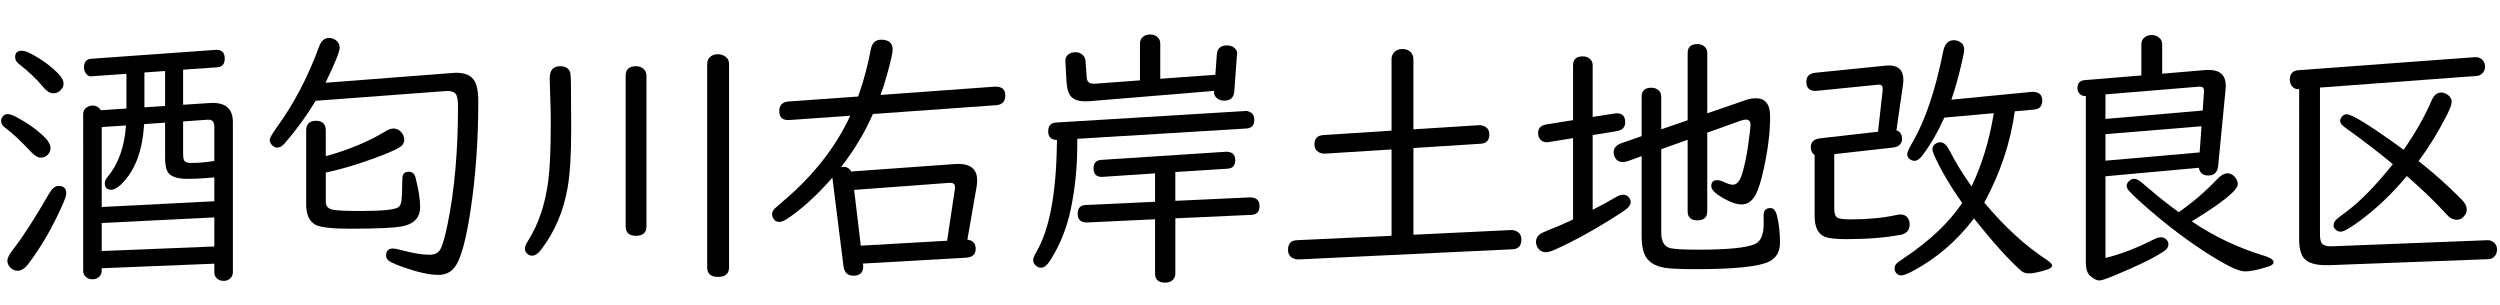 <?xml version="1.0" encoding="utf-8"?>
<!-- Generator: Adobe Illustrator 23.0.1, SVG Export Plug-In . SVG Version: 6.00 Build 0)  -->
<svg version="1.2" baseProfile="tiny" id="レイヤー_1"
	 xmlns="http://www.w3.org/2000/svg" xmlns:xlink="http://www.w3.org/1999/xlink" x="0px" y="0px" viewBox="0 0 287 35"
	 xml:space="preserve">
<g>
	<g>
		<path d="M0.879,13.101c0.235,0,0.562,0.107,0.98,0.322c1.307,0.694,2.405,1.48,3.293,2.358c0.429,0.429,0.643,0.843,0.643,1.24
			c0,0.245-0.087,0.476-0.26,0.689c-0.214,0.256-0.5,0.383-0.858,0.383c-0.337,0-0.709-0.219-1.118-0.658
			c-1.174-1.256-2.17-2.186-2.987-2.788c-0.296-0.214-0.444-0.47-0.444-0.766c0-0.193,0.066-0.367,0.199-0.521
			C0.46,13.188,0.644,13.101,0.879,13.101z M6.714,21.341c0.592,0,0.889,0.281,0.889,0.843c0,0.235-0.123,0.634-0.368,1.195
			c-1.154,2.634-2.487,4.947-3.998,6.938c-0.388,0.51-0.792,0.766-1.21,0.766c-0.306,0-0.582-0.117-0.827-0.353
			c-0.235-0.225-0.353-0.495-0.353-0.812c0-0.307,0.235-0.756,0.705-1.348c1.113-1.43,2.476-3.549,4.09-6.357
			C5.979,21.632,6.336,21.341,6.714,21.341z M2.502,5.825c0.265,0,0.603,0.107,1.011,0.321c1.235,0.644,2.282,1.399,3.14,2.268
			c0.429,0.429,0.643,0.827,0.643,1.194c0,0.235-0.086,0.454-0.26,0.658c-0.235,0.297-0.542,0.444-0.919,0.444
			c-0.378,0-0.761-0.234-1.149-0.704C4.233,9.108,3.314,8.229,2.211,7.372C1.895,7.138,1.736,6.867,1.736,6.561
			C1.736,6.07,1.992,5.825,2.502,5.825z M24.605,30.271l-12.928,0.521v0.275c0,0.255-0.077,0.47-0.23,0.644
			c-0.214,0.234-0.495,0.353-0.842,0.353c-0.378,0-0.674-0.144-0.888-0.429c-0.113-0.164-0.168-0.353-0.168-0.567V13.116
			c0-0.337,0.132-0.598,0.398-0.781c0.204-0.143,0.424-0.215,0.659-0.215c0.429,0,0.75,0.179,0.965,0.536l2.941-0.199V8.475
			l-3.937,0.276l-0.046,0.015c-0.275,0.031-0.505-0.092-0.689-0.367C9.707,8.204,9.64,7.99,9.64,7.755
			c0-0.633,0.281-0.97,0.842-1.011L24.85,5.718c0.633,0,0.949,0.332,0.949,0.996c0,0.633-0.281,0.97-0.842,1.011L21.021,8v4.028
			l3.018-0.199c0.173-0.01,0.301-0.015,0.383-0.015c1.542,0,2.313,0.735,2.313,2.205v17.231c0,0.256-0.082,0.47-0.245,0.644
			c-0.205,0.235-0.48,0.353-0.827,0.353c-0.378,0-0.674-0.144-0.888-0.429c-0.113-0.153-0.168-0.343-0.168-0.567V30.271z
			 M14.465,14.402l-2.788,0.185v9.175l12.928-0.659v-2.741c-0.266,0.021-0.628,0.051-1.088,0.092
			c-0.633,0.051-1.307,0.076-2.021,0.076c-1.195,0-1.945-0.271-2.252-0.812c-0.194-0.347-0.291-0.863-0.291-1.547v-4.09
			l-2.405,0.168c-0.01,0.062-0.021,0.185-0.03,0.368c-0.194,2.624-0.94,4.677-2.236,6.157c-0.592,0.674-1.098,1.011-1.517,1.011
			c-0.49,0-0.735-0.255-0.735-0.766c0-0.225,0.117-0.475,0.352-0.75C13.597,18.809,14.291,16.854,14.465,14.402z M24.605,24.956
			L11.677,25.6v3.217l12.928-0.521V24.956z M18.953,12.166V8.153l-2.374,0.169v3.997L18.953,12.166z M21.021,13.943v3.691
			c0,0.327,0.031,0.566,0.092,0.72c0.092,0.235,0.347,0.353,0.766,0.353c0.909,0,1.817-0.077,2.727-0.23v-3.921
			c0-0.582-0.261-0.853-0.781-0.812L21.021,13.943z"/>
		<path d="M37.37,9.501l14.505-1.118c0.225-0.021,0.398-0.03,0.521-0.03c0.909,0,1.562,0.255,1.96,0.766
			c0.368,0.47,0.551,1.308,0.551,2.512c0,4.463-0.301,8.67-0.904,12.622c-0.449,2.91-0.95,4.891-1.501,5.942
			c-0.47,0.909-1.185,1.363-2.144,1.363c-1.042,0-2.416-0.301-4.121-0.903c-0.521-0.185-0.955-0.363-1.302-0.536
			c-0.409-0.194-0.613-0.449-0.613-0.766c0-0.552,0.266-0.827,0.796-0.827c0.164,0,0.48,0.061,0.95,0.184
			c1.307,0.357,2.39,0.536,3.247,0.536c0.582,0,0.991-0.204,1.226-0.613c0.255-0.429,0.541-1.419,0.858-2.971
			c0.786-3.87,1.179-8.343,1.179-13.418c0-0.776-0.092-1.267-0.276-1.471c-0.225-0.255-0.597-0.362-1.118-0.321l-14.949,1.118
			c-1.052,1.746-2.236,3.375-3.554,4.886c-0.286,0.327-0.572,0.49-0.857,0.49c-0.194,0-0.373-0.076-0.536-0.229
			c-0.214-0.194-0.322-0.408-0.322-0.644c0-0.215,0.255-0.679,0.766-1.394c2.001-2.747,3.64-5.872,4.917-9.374
			c0.235-0.634,0.613-0.95,1.133-0.95c0.215,0,0.424,0.057,0.628,0.169c0.388,0.214,0.582,0.536,0.582,0.965
			C38.994,5.928,38.453,7.265,37.37,9.501z M37.401,19.81v3.339c0,0.501,0.255,0.807,0.766,0.919
			c0.449,0.103,1.532,0.153,3.247,0.153c2.41,0,3.839-0.138,4.289-0.413c0.194-0.123,0.316-0.348,0.368-0.674
			c0.071-0.46,0.107-1.216,0.107-2.268c0-0.429,0.036-0.709,0.107-0.842c0.123-0.204,0.332-0.307,0.628-0.307
			c0.409,0,0.669,0.214,0.781,0.644c0.357,1.368,0.536,2.507,0.536,3.415c0,1.113-0.592,1.828-1.777,2.145
			c-0.848,0.225-2.936,0.337-6.265,0.337c-2.093,0-3.421-0.153-3.982-0.459c-0.705-0.389-1.057-1.175-1.057-2.359V15
			c0-0.756,0.373-1.134,1.118-1.134c0.755,0,1.133,0.378,1.133,1.134v2.926c2.614-0.715,4.907-1.67,6.877-2.864
			c0.327-0.204,0.623-0.307,0.888-0.307c0.368,0,0.674,0.148,0.919,0.444c0.215,0.255,0.322,0.526,0.322,0.812
			c0,0.398-0.189,0.705-0.566,0.919c-0.726,0.439-2.155,1.017-4.289,1.731C39.969,19.182,38.585,19.564,37.401,19.81z"/>
		<path d="M64.304,7.602c0.51,0,0.873,0.179,1.087,0.536c0.102,0.164,0.153,0.695,0.153,1.594l0.03,5.101
			c0,2.91-0.138,5.151-0.414,6.724c-0.47,2.696-1.476,5.055-3.017,7.076c-0.368,0.48-0.715,0.721-1.042,0.721
			c-0.235,0-0.435-0.082-0.598-0.245c-0.164-0.144-0.245-0.343-0.245-0.598c0-0.204,0.143-0.531,0.429-0.98
			c1.154-1.848,1.904-4.1,2.251-6.755c0.194-1.46,0.291-3.686,0.291-6.678c0-1.021-0.021-2.012-0.062-2.972
			c-0.041-1.215-0.061-1.93-0.061-2.145C63.109,8.062,63.508,7.602,64.304,7.602z M74.214,8.689v17.293
			c0,0.725-0.404,1.088-1.21,1.088c-0.786,0-1.179-0.363-1.179-1.088V8.689c0-0.725,0.398-1.088,1.195-1.088
			c0.347,0,0.638,0.107,0.873,0.322C74.107,8.118,74.214,8.373,74.214,8.689z M83.695,7.342v23.343c0,0.735-0.424,1.103-1.271,1.103
			c-0.827,0-1.24-0.367-1.24-1.103V7.342c0-0.389,0.153-0.689,0.459-0.904c0.224-0.143,0.485-0.214,0.781-0.214
			c0.327,0,0.618,0.097,0.874,0.291C83.563,6.709,83.695,6.984,83.695,7.342z"/>
		<path d="M97.717,19.688l11.947-0.858c0.112-0.01,0.22-0.015,0.322-0.015c1.46,0,2.19,0.628,2.19,1.884
			c0,0.234-0.021,0.479-0.062,0.735l-1.057,6.08c0.633,0.082,0.95,0.435,0.95,1.058c0,0.633-0.373,0.97-1.118,1.011l-11.825,0.674
			l0.03,0.275c0,0.041,0,0.087,0,0.138c-0.03,0.653-0.408,0.98-1.133,0.98c-0.664,0-1.042-0.373-1.133-1.118l-1.271-10.14
			c-1.715,1.971-3.416,3.528-5.101,4.672c-0.408,0.275-0.746,0.413-1.011,0.413c-0.266,0-0.47-0.106-0.613-0.321
			c-0.133-0.194-0.199-0.383-0.199-0.566c0-0.194,0.087-0.398,0.261-0.613c0.082-0.081,0.398-0.357,0.949-0.827
			c3.493-2.94,6.081-6.229,7.766-9.864l-6.954,0.49c-0.796,0.062-1.195-0.28-1.195-1.026c0-0.684,0.368-1.051,1.103-1.103
			l7.949-0.566l0.184-0.536c0.531-1.563,0.955-3.181,1.271-4.855c0.143-0.756,0.536-1.134,1.18-1.134
			c0.888,0,1.333,0.389,1.333,1.164c0,0.327-0.199,1.216-0.597,2.665c-0.255,0.939-0.521,1.777-0.797,2.513l13.096-0.95
			c0.041,0,0.082,0,0.123,0c0.735,0,1.103,0.337,1.103,1.011c0,0.695-0.358,1.067-1.072,1.118l-14.123,1.011
			c-0.071,0.153-0.168,0.358-0.291,0.613c-0.796,1.767-1.92,3.595-3.37,5.483c0.092-0.021,0.179-0.03,0.26-0.03
			C97.222,19.151,97.523,19.33,97.717,19.688z M98.054,21.801l0.766,6.402l9.91-0.566l0.903-6.02c0-0.021,0-0.066,0-0.138
			c0-0.327-0.179-0.49-0.536-0.49c-0.041,0-0.072,0-0.092,0L98.054,21.801z"/>
		<path d="M123.67,15.935c0,0.184,0,0.393,0,0.628c0,2.583-0.245,5.05-0.735,7.398c-0.449,2.195-1.246,4.181-2.389,5.958
			c-0.348,0.541-0.689,0.812-1.026,0.812c-0.214,0-0.414-0.076-0.598-0.229c-0.214-0.184-0.321-0.398-0.321-0.644
			c0-0.184,0.127-0.5,0.383-0.949c1.47-2.513,2.251-6.571,2.343-12.178l0.016-0.658c-0.674-0.021-1.011-0.353-1.011-0.996
			c0-0.643,0.307-0.979,0.919-1.011l21.643-1.317l0.046-0.015c0.164-0.021,0.368,0.03,0.613,0.153
			c0.296,0.173,0.444,0.459,0.444,0.857c0,0.633-0.307,0.97-0.919,1.011L123.67,15.935z M133.198,9.042l6.326-0.46l0.168-2.328
			c0.051-0.694,0.439-1.041,1.164-1.041c0.347,0,0.638,0.102,0.873,0.306c0.225,0.194,0.322,0.414,0.291,0.659l-0.015,0.076
			l-0.307,4.228c-0.051,0.715-0.439,1.072-1.164,1.072c-0.398,0-0.709-0.128-0.934-0.383c-0.153-0.163-0.23-0.357-0.23-0.582
			c0-0.03,0.005-0.082,0.016-0.153l-14.322,1.18c-0.153,0.01-0.316,0.015-0.49,0.015c-0.858,0-1.44-0.239-1.746-0.72
			c-0.225-0.337-0.358-0.878-0.398-1.623l-0.123-2.252c-0.021-0.286,0.071-0.531,0.276-0.735c0.224-0.204,0.521-0.307,0.888-0.307
			c0.245,0,0.47,0.067,0.674,0.199c0.296,0.194,0.455,0.476,0.475,0.843l0.138,1.884c0.031,0.46,0.286,0.689,0.766,0.689
			c0.092,0,0.158,0,0.199,0l5.146-0.383V4.998c0-0.337,0.123-0.598,0.368-0.781c0.214-0.174,0.48-0.261,0.796-0.261
			c0.398,0,0.71,0.133,0.935,0.398c0.153,0.174,0.23,0.389,0.23,0.644V9.042z M134.928,19.748v3.309l8.563-0.398
			c0.735,0,1.103,0.332,1.103,0.996c0,0.644-0.306,0.98-0.919,1.011l-8.746,0.398v6.341c0,0.194-0.046,0.368-0.138,0.521
			c-0.205,0.347-0.546,0.521-1.026,0.521c-0.776,0-1.164-0.348-1.164-1.042v-6.233l-7.781,0.367
			c-0.735,0.03-1.103-0.307-1.103-1.011c0-0.633,0.306-0.965,0.919-0.996l7.965-0.367v-3.263l-5.989,0.398
			c-0.715,0.051-1.072-0.275-1.072-0.98c0-0.603,0.291-0.924,0.873-0.965l14.352-0.935c0.694,0,1.042,0.322,1.042,0.965
			c0,0.613-0.286,0.939-0.858,0.98L134.928,19.748z"/>
		<path d="M162.261,16.991v9.956l11.166-0.536h0.062c0.235-0.021,0.49,0.057,0.766,0.229c0.266,0.185,0.398,0.47,0.398,0.858
			c0,0.715-0.337,1.087-1.011,1.118l-24.522,1.164h-0.076c-0.164,0.01-0.342-0.025-0.536-0.107
			c-0.429-0.174-0.644-0.506-0.644-0.996c0-0.704,0.342-1.072,1.026-1.103l10.86-0.505v-9.91l-7.598,0.475
			c-0.296,0.021-0.562-0.041-0.796-0.184c-0.306-0.185-0.459-0.476-0.459-0.873c0-0.675,0.347-1.031,1.042-1.072L159.749,15V6.806
			c0-0.348,0.117-0.633,0.352-0.858c0.235-0.214,0.531-0.321,0.888-0.321c0.46,0,0.812,0.158,1.057,0.475
			c0.143,0.205,0.214,0.439,0.214,0.705v8.041l7.505-0.475c0.225-0.01,0.439,0.03,0.644,0.122c0.377,0.174,0.566,0.49,0.566,0.95
			c0,0.664-0.332,1.016-0.996,1.057L162.261,16.991z"/>
		<path d="M182.838,15.506v8.577c0.889-0.449,1.797-0.944,2.727-1.485c0.286-0.164,0.546-0.245,0.781-0.245
			c0.286,0,0.521,0.128,0.705,0.383c0.102,0.143,0.153,0.296,0.153,0.459c0,0.245-0.13,0.482-0.39,0.713
			c-0.261,0.229-0.886,0.65-1.876,1.264c-2.379,1.48-4.529,2.645-6.449,3.492c-0.429,0.193-0.761,0.291-0.996,0.291
			c-0.439,0-0.766-0.185-0.98-0.552c-0.123-0.215-0.184-0.429-0.184-0.644c0-0.357,0.158-0.653,0.475-0.888
			c0.132-0.103,0.469-0.261,1.011-0.476c0.684-0.255,1.608-0.653,2.772-1.194v-9.344l-2.849,0.46
			c-0.061,0.01-0.117,0.016-0.168,0.016c-0.347,0-0.618-0.139-0.812-0.414c-0.123-0.174-0.184-0.393-0.184-0.658
			c0-0.552,0.322-0.878,0.965-0.98l3.048-0.49V7.495c0-0.685,0.373-1.026,1.118-1.026c0.388,0,0.694,0.133,0.919,0.398
			c0.143,0.173,0.214,0.383,0.214,0.628v5.928l2.542-0.398c0.062-0.011,0.138-0.016,0.23-0.016c0.644,0,0.965,0.342,0.965,1.026
			c0,0.582-0.337,0.924-1.011,1.026L182.838,15.506z M190.711,17.129v9.573c0,0.98,0.322,1.567,0.965,1.762
			c0.439,0.133,1.526,0.199,3.263,0.199c3.441,0,5.626-0.22,6.556-0.659c0.653-0.306,0.98-1.092,0.98-2.358l-0.016-0.919
			c0-0.562,0.26-0.843,0.781-0.843c0.368,0,0.623,0.302,0.766,0.903c0.225,0.909,0.337,1.936,0.337,3.079
			c0,1.011-0.404,1.726-1.21,2.145c-1.144,0.592-3.972,0.889-8.485,0.889c-1.726,0-2.895-0.052-3.508-0.153
			c-1.235-0.194-2.032-0.745-2.389-1.654c-0.194-0.5-0.291-1.139-0.291-1.915v-9.251l-1.532,0.551
			c-0.225,0.082-0.434,0.123-0.628,0.123c-0.47,0-0.792-0.22-0.965-0.659c-0.061-0.163-0.092-0.311-0.092-0.443
			c0-0.49,0.296-0.843,0.889-1.058l2.328-0.812v-4.519c0-0.694,0.373-1.041,1.118-1.041c0.388,0,0.694,0.133,0.919,0.397
			c0.143,0.174,0.214,0.389,0.214,0.644v3.737l3.033-1.041v-7.72c0-0.685,0.373-1.026,1.118-1.026c0.398,0,0.705,0.133,0.919,0.398
			c0.143,0.173,0.214,0.383,0.214,0.628v6.923l4.304-1.485c0.449-0.164,0.878-0.245,1.287-0.245c1.083,0,1.624,0.694,1.624,2.083
			c0,1.808-0.24,3.799-0.72,5.974c-0.296,1.378-0.598,2.358-0.904,2.94c-0.409,0.797-0.955,1.195-1.639,1.195
			c-0.593,0-1.343-0.266-2.252-0.797c-0.827-0.49-1.241-0.924-1.241-1.302c0-0.46,0.23-0.689,0.689-0.689
			c0.204,0,0.439,0.062,0.705,0.184c0.459,0.225,0.822,0.337,1.087,0.337c0.47,0,0.832-0.444,1.087-1.332
			c0.266-0.889,0.485-1.94,0.659-3.155c0.184-1.256,0.276-2.058,0.276-2.405c0-0.388-0.179-0.582-0.536-0.582
			c-0.153,0-0.332,0.036-0.536,0.107l-3.891,1.394v9.022c0,0.694-0.378,1.041-1.133,1.041c-0.746,0-1.118-0.347-1.118-1.041v-8.21
			L190.711,17.129z"/>
		<path d="M210.573,17.696v6.249c0,0.551,0.117,0.898,0.352,1.041c0.225,0.133,0.73,0.199,1.517,0.199
			c1.96,0,3.696-0.163,5.208-0.49c0.235-0.051,0.414-0.076,0.536-0.076c0.388,0,0.679,0.158,0.873,0.475
			c0.112,0.194,0.168,0.409,0.168,0.644c0,0.674-0.337,1.077-1.011,1.21c-1.756,0.337-3.86,0.506-6.311,0.506
			c-1.144,0-1.94-0.087-2.39-0.261c-0.796-0.316-1.195-1.107-1.195-2.374v-7.03c-0.296-0.194-0.444-0.49-0.444-0.889
			c0-0.603,0.368-0.944,1.103-1.026l6.617-0.75l0.536-4.795c0-0.04,0-0.092,0-0.153c0-0.326-0.164-0.479-0.49-0.459l-0.138,0.016
			l-6.877,0.688c-0.102,0.011-0.174,0.016-0.214,0.016c-0.695,0-1.042-0.347-1.042-1.042c0-0.622,0.337-0.97,1.011-1.041
			l8.026-0.812c0.153-0.021,0.286-0.031,0.398-0.031c1.133,0,1.7,0.557,1.7,1.67c0,0.163-0.01,0.316-0.031,0.459l-0.766,5.331
			c0.429,0.133,0.643,0.454,0.643,0.965c0,0.592-0.368,0.929-1.103,1.011L210.573,17.696z M231.296,12.779
			c-0.49,3.595-1.659,7.092-3.507,10.492l0.107,0.107c2.298,2.726,4.646,4.87,7.046,6.433c0.418,0.266,0.628,0.495,0.628,0.689
			c0,0.174-0.184,0.321-0.551,0.444c-0.909,0.296-1.614,0.444-2.114,0.444c-0.357,0-0.654-0.103-0.888-0.307
			c-1.419-1.256-3.222-3.258-5.407-6.004c-1.91,2.521-4.207,4.513-6.893,5.973c-0.694,0.378-1.179,0.567-1.455,0.567
			c-0.205,0-0.378-0.071-0.521-0.215c-0.163-0.163-0.245-0.353-0.245-0.566c0-0.266,0.102-0.485,0.306-0.659
			c0.051-0.051,0.347-0.26,0.888-0.628c2.89-1.939,5.08-4.022,6.571-6.249c-1.399-1.98-2.477-3.819-3.232-5.514
			c-0.123-0.286-0.184-0.506-0.184-0.659c0-0.296,0.143-0.521,0.429-0.674c0.153-0.081,0.322-0.122,0.505-0.122
			c0.368,0,0.73,0.352,1.087,1.057c0.613,1.215,1.435,2.553,2.466,4.013c1.194-2.481,2.047-5.284,2.558-8.409l-5.637,0.506h-0.046
			c-0.684,1.552-1.506,2.981-2.466,4.289c-0.327,0.449-0.648,0.674-0.965,0.674c-0.174,0-0.348-0.062-0.521-0.184
			c-0.205-0.133-0.306-0.338-0.306-0.613c0-0.193,0.204-0.638,0.612-1.332c1.46-2.502,2.635-5.989,3.523-10.462
			c0.174-0.837,0.582-1.256,1.226-1.256c0.163,0,0.332,0.036,0.505,0.107c0.449,0.174,0.674,0.5,0.674,0.979
			c0,0.205-0.077,0.634-0.229,1.287c-0.368,1.624-0.781,3.109-1.241,4.457l9.267-0.903c0.051,0,0.102,0,0.153,0
			c0.674,0.041,1.011,0.373,1.011,0.995c0,0.644-0.312,0.991-0.934,1.042L231.296,12.779z"/>
		<path d="M241.706,20.238v9.374c1.725-0.418,3.563-1.123,5.514-2.113c0.347-0.174,0.633-0.261,0.858-0.261
			c0.276,0,0.5,0.107,0.674,0.321c0.123,0.153,0.184,0.317,0.184,0.49c0,0.307-0.174,0.572-0.521,0.797
			c-1.174,0.786-3.125,1.735-5.851,2.849c-0.817,0.337-1.338,0.506-1.562,0.506c-0.296,0-0.654-0.184-1.072-0.552
			c-0.317-0.296-0.475-0.796-0.475-1.501V11.018c-0.041,0-0.082,0-0.123,0c-0.245,0-0.449-0.092-0.612-0.275
			c-0.153-0.184-0.23-0.394-0.23-0.628c0-0.562,0.281-0.868,0.842-0.919l6.495-0.536V5.09c0-0.357,0.138-0.633,0.414-0.827
			c0.225-0.163,0.485-0.245,0.781-0.245c0.286,0,0.541,0.082,0.766,0.245c0.286,0.194,0.429,0.47,0.429,0.827v3.37l5.085-0.429
			c0.031,0,0.123,0,0.276,0c1.296,0,1.945,0.617,1.945,1.853c0,0.072-0.011,0.21-0.031,0.414l-0.843,8.715
			c-0.071,0.756-0.449,1.134-1.133,1.134c-0.623,0-0.985-0.296-1.087-0.889L241.706,20.238z M241.706,13.652l11.166-0.965
			l0.138-2.114c0.01-0.081,0.015-0.133,0.015-0.153c0-0.316-0.163-0.475-0.49-0.475h-0.046l-10.783,0.889V13.652z M241.706,18.446
			l10.813-0.949l0.214-3.003l-11.028,0.904V18.446z M250.114,24.358c1.563-1.072,3.058-2.358,4.488-3.859
			c0.388-0.398,0.761-0.598,1.118-0.598c0.286,0,0.536,0.107,0.75,0.321c0.286,0.286,0.429,0.593,0.429,0.92
			c0,0.684-1.706,2.072-5.116,4.166l-0.168,0.107c2.563,1.735,5.34,3.053,8.333,3.951c0.705,0.215,1.057,0.46,1.057,0.735
			c0,0.204-0.205,0.373-0.613,0.506c-1.154,0.367-2.037,0.551-2.65,0.551c-0.592,0-1.578-0.408-2.956-1.225
			c-2.522-1.48-5.091-3.334-7.705-5.561c-1.144-0.97-2.006-1.762-2.588-2.374c-0.235-0.235-0.353-0.46-0.353-0.674
			c0-0.225,0.123-0.429,0.368-0.613c0.153-0.122,0.312-0.184,0.475-0.184c0.184,0,0.393,0.077,0.628,0.229
			c0.123,0.082,0.536,0.424,1.241,1.026C247.903,22.685,248.991,23.542,250.114,24.358z"/>
		<path d="M266.333,10.053v16.895c0,0.49,0.082,0.832,0.245,1.026c0.174,0.204,0.526,0.307,1.057,0.307
			c0.041,0,0.148-0.006,0.322-0.016l17.568-0.689c0.204-0.01,0.383,0.025,0.536,0.107c0.398,0.194,0.597,0.516,0.597,0.965
			c0,0.408-0.153,0.72-0.459,0.935c-0.153,0.102-0.321,0.158-0.505,0.168l-18.258,0.689c-0.112,0-0.255,0-0.429,0
			c-1.246,0-2.088-0.271-2.527-0.812c-0.358-0.449-0.536-1.164-0.536-2.145V10.236h-0.092h-0.062c-0.214,0-0.409-0.081-0.582-0.245
			c-0.225-0.204-0.337-0.479-0.337-0.827c0-0.684,0.316-1.052,0.95-1.103l20.326-1.501c0.194-0.01,0.373,0.025,0.536,0.107
			c0.398,0.193,0.597,0.525,0.597,0.995c0,0.348-0.138,0.634-0.414,0.857c-0.164,0.123-0.352,0.189-0.566,0.199L266.333,10.053z
			 M277.652,18.492c1.654,1.287,3.293,2.747,4.917,4.381c0.408,0.408,0.613,0.807,0.613,1.194c0,0.286-0.113,0.547-0.337,0.781
			c-0.225,0.256-0.495,0.383-0.812,0.383c-0.317,0-0.623-0.122-0.919-0.367c-0.062-0.051-0.363-0.368-0.904-0.95
			c-0.97-1.041-2.272-2.276-3.906-3.706c-1.706,2.053-3.554,3.804-5.545,5.254c-1.031,0.756-1.715,1.133-2.052,1.133
			c-0.255,0-0.475-0.107-0.659-0.321c-0.103-0.112-0.153-0.24-0.153-0.383c0-0.255,0.107-0.49,0.322-0.705
			c0.092-0.092,0.49-0.398,1.195-0.919c1.593-1.194,3.354-3.002,5.284-5.422c-1.47-1.235-3.278-2.624-5.422-4.166
			c-0.418-0.286-0.628-0.557-0.628-0.813c0-0.132,0.051-0.271,0.153-0.413c0.163-0.225,0.368-0.337,0.613-0.337
			c0.612,0,2.788,1.358,6.525,4.074c1.348-1.93,2.42-3.819,3.216-5.667c0.255-0.603,0.628-0.904,1.118-0.904
			c0.174,0,0.353,0.052,0.536,0.153c0.429,0.225,0.644,0.536,0.644,0.935c0,0.275-0.179,0.766-0.536,1.471
			C279.955,15.087,278.867,16.858,277.652,18.492z"/>
	</g>
</g>
</svg>
